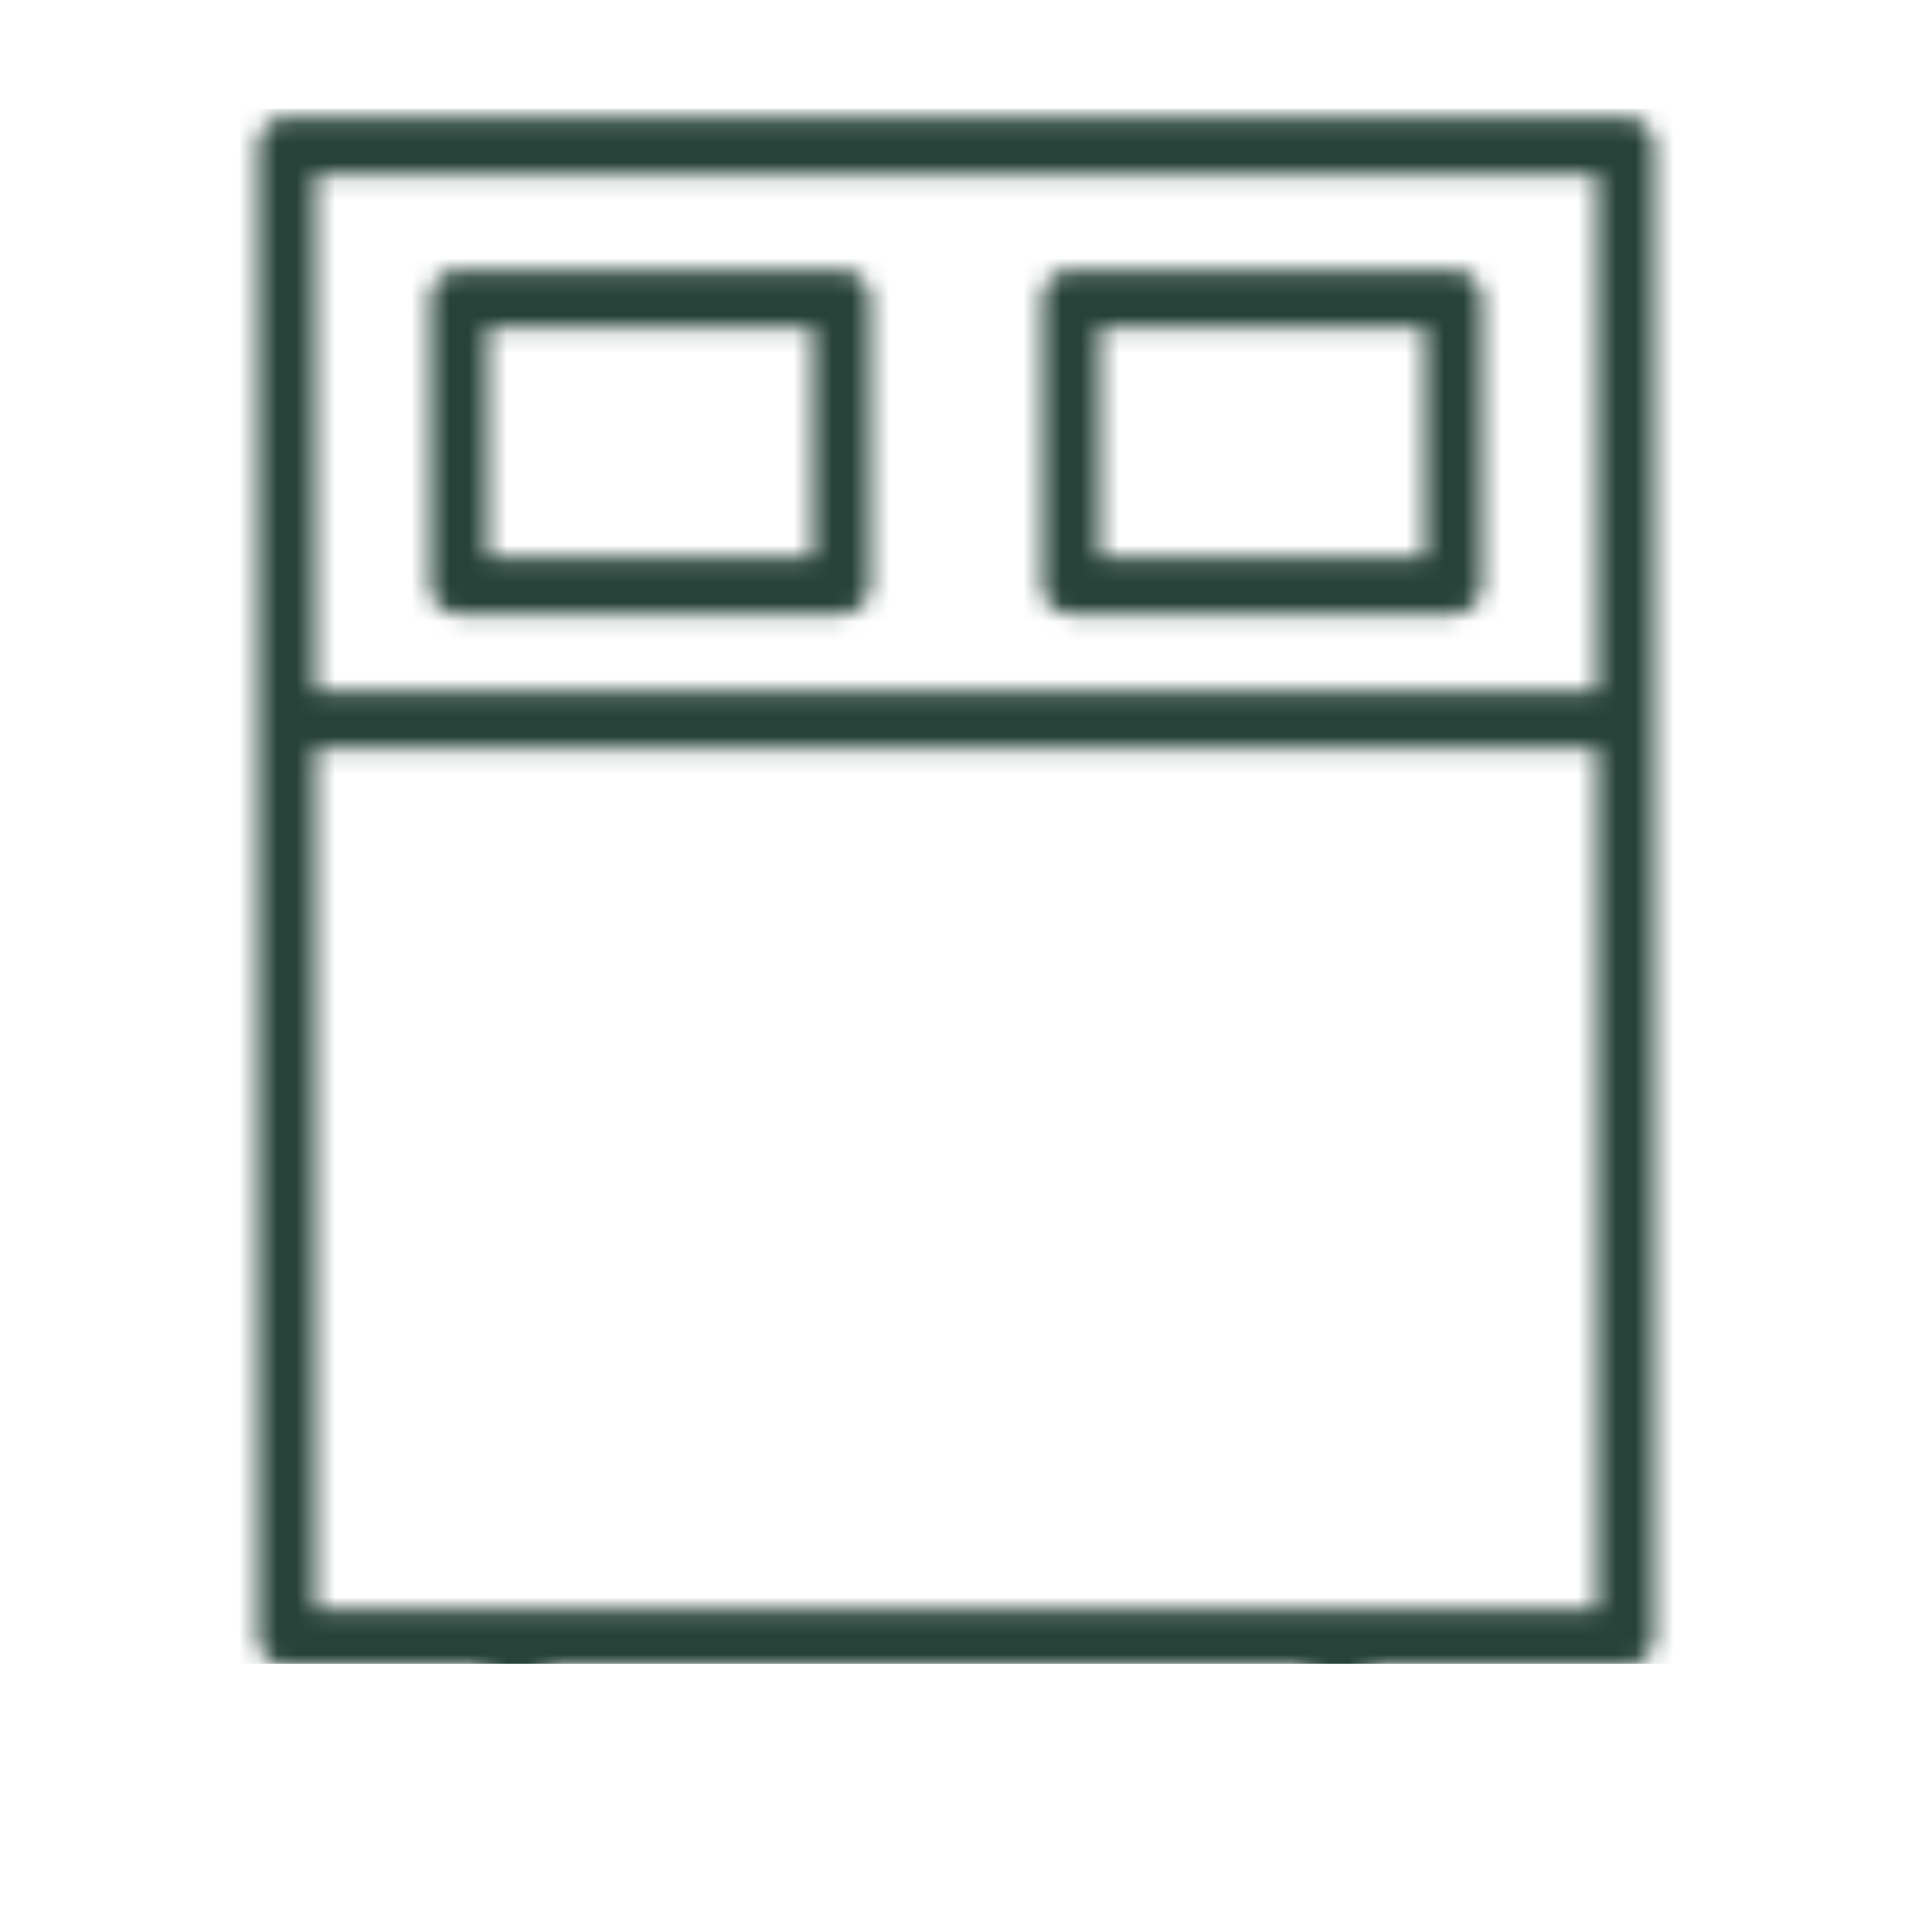 <?xml version="1.0" encoding="UTF-8"?> <svg xmlns="http://www.w3.org/2000/svg" width="101" height="101" viewBox="0 0 101 101" fill="none"><mask id="mask0_109_1121" style="mask-type:alpha" maskUnits="userSpaceOnUse" x="13" y="6" width="74" height="92"><path d="M84.987 6.11H14.987C14.158 6.11 13.487 6.781 13.487 7.61V85.61C13.487 86.438 14.158 87.11 14.987 87.11H25.487V95.61C25.487 96.438 26.158 97.11 26.987 97.11C27.816 97.11 28.487 96.438 28.487 95.61V87.11H68.487V95.61C68.487 96.438 69.159 97.11 69.987 97.11C70.815 97.11 71.487 96.438 71.487 95.61V87.11H84.987C85.815 87.11 86.487 86.438 86.487 85.61V7.61C86.487 6.781 85.815 6.11 84.987 6.11ZM83.487 9.11V36.11H16.487V9.11H83.487ZM16.487 84.11V39.11H83.487V84.11H16.487Z" fill="#264239"></path><path d="M23.987 32.11H43.987C44.816 32.11 45.487 31.439 45.487 30.61V15.61C45.487 14.781 44.816 14.11 43.987 14.11H23.987C23.158 14.11 22.487 14.781 22.487 15.61V30.61C22.487 31.439 23.158 32.11 23.987 32.11ZM25.487 17.11H42.487V29.11H25.487V17.11Z" fill="#264239"></path><path d="M55.987 32.11H75.987C76.815 32.11 77.487 31.439 77.487 30.61V15.61C77.487 14.781 76.815 14.11 75.987 14.11H55.987C55.159 14.11 54.487 14.781 54.487 15.61V30.61C54.487 31.439 55.159 32.11 55.987 32.11ZM57.487 17.11H74.487V29.11H57.487V17.11Z" fill="#264239"></path></mask><g mask="url(#mask0_109_1121)"><rect x="10.451" y="5.685" width="78.364" height="81.294" fill="#264239"></rect></g></svg> 